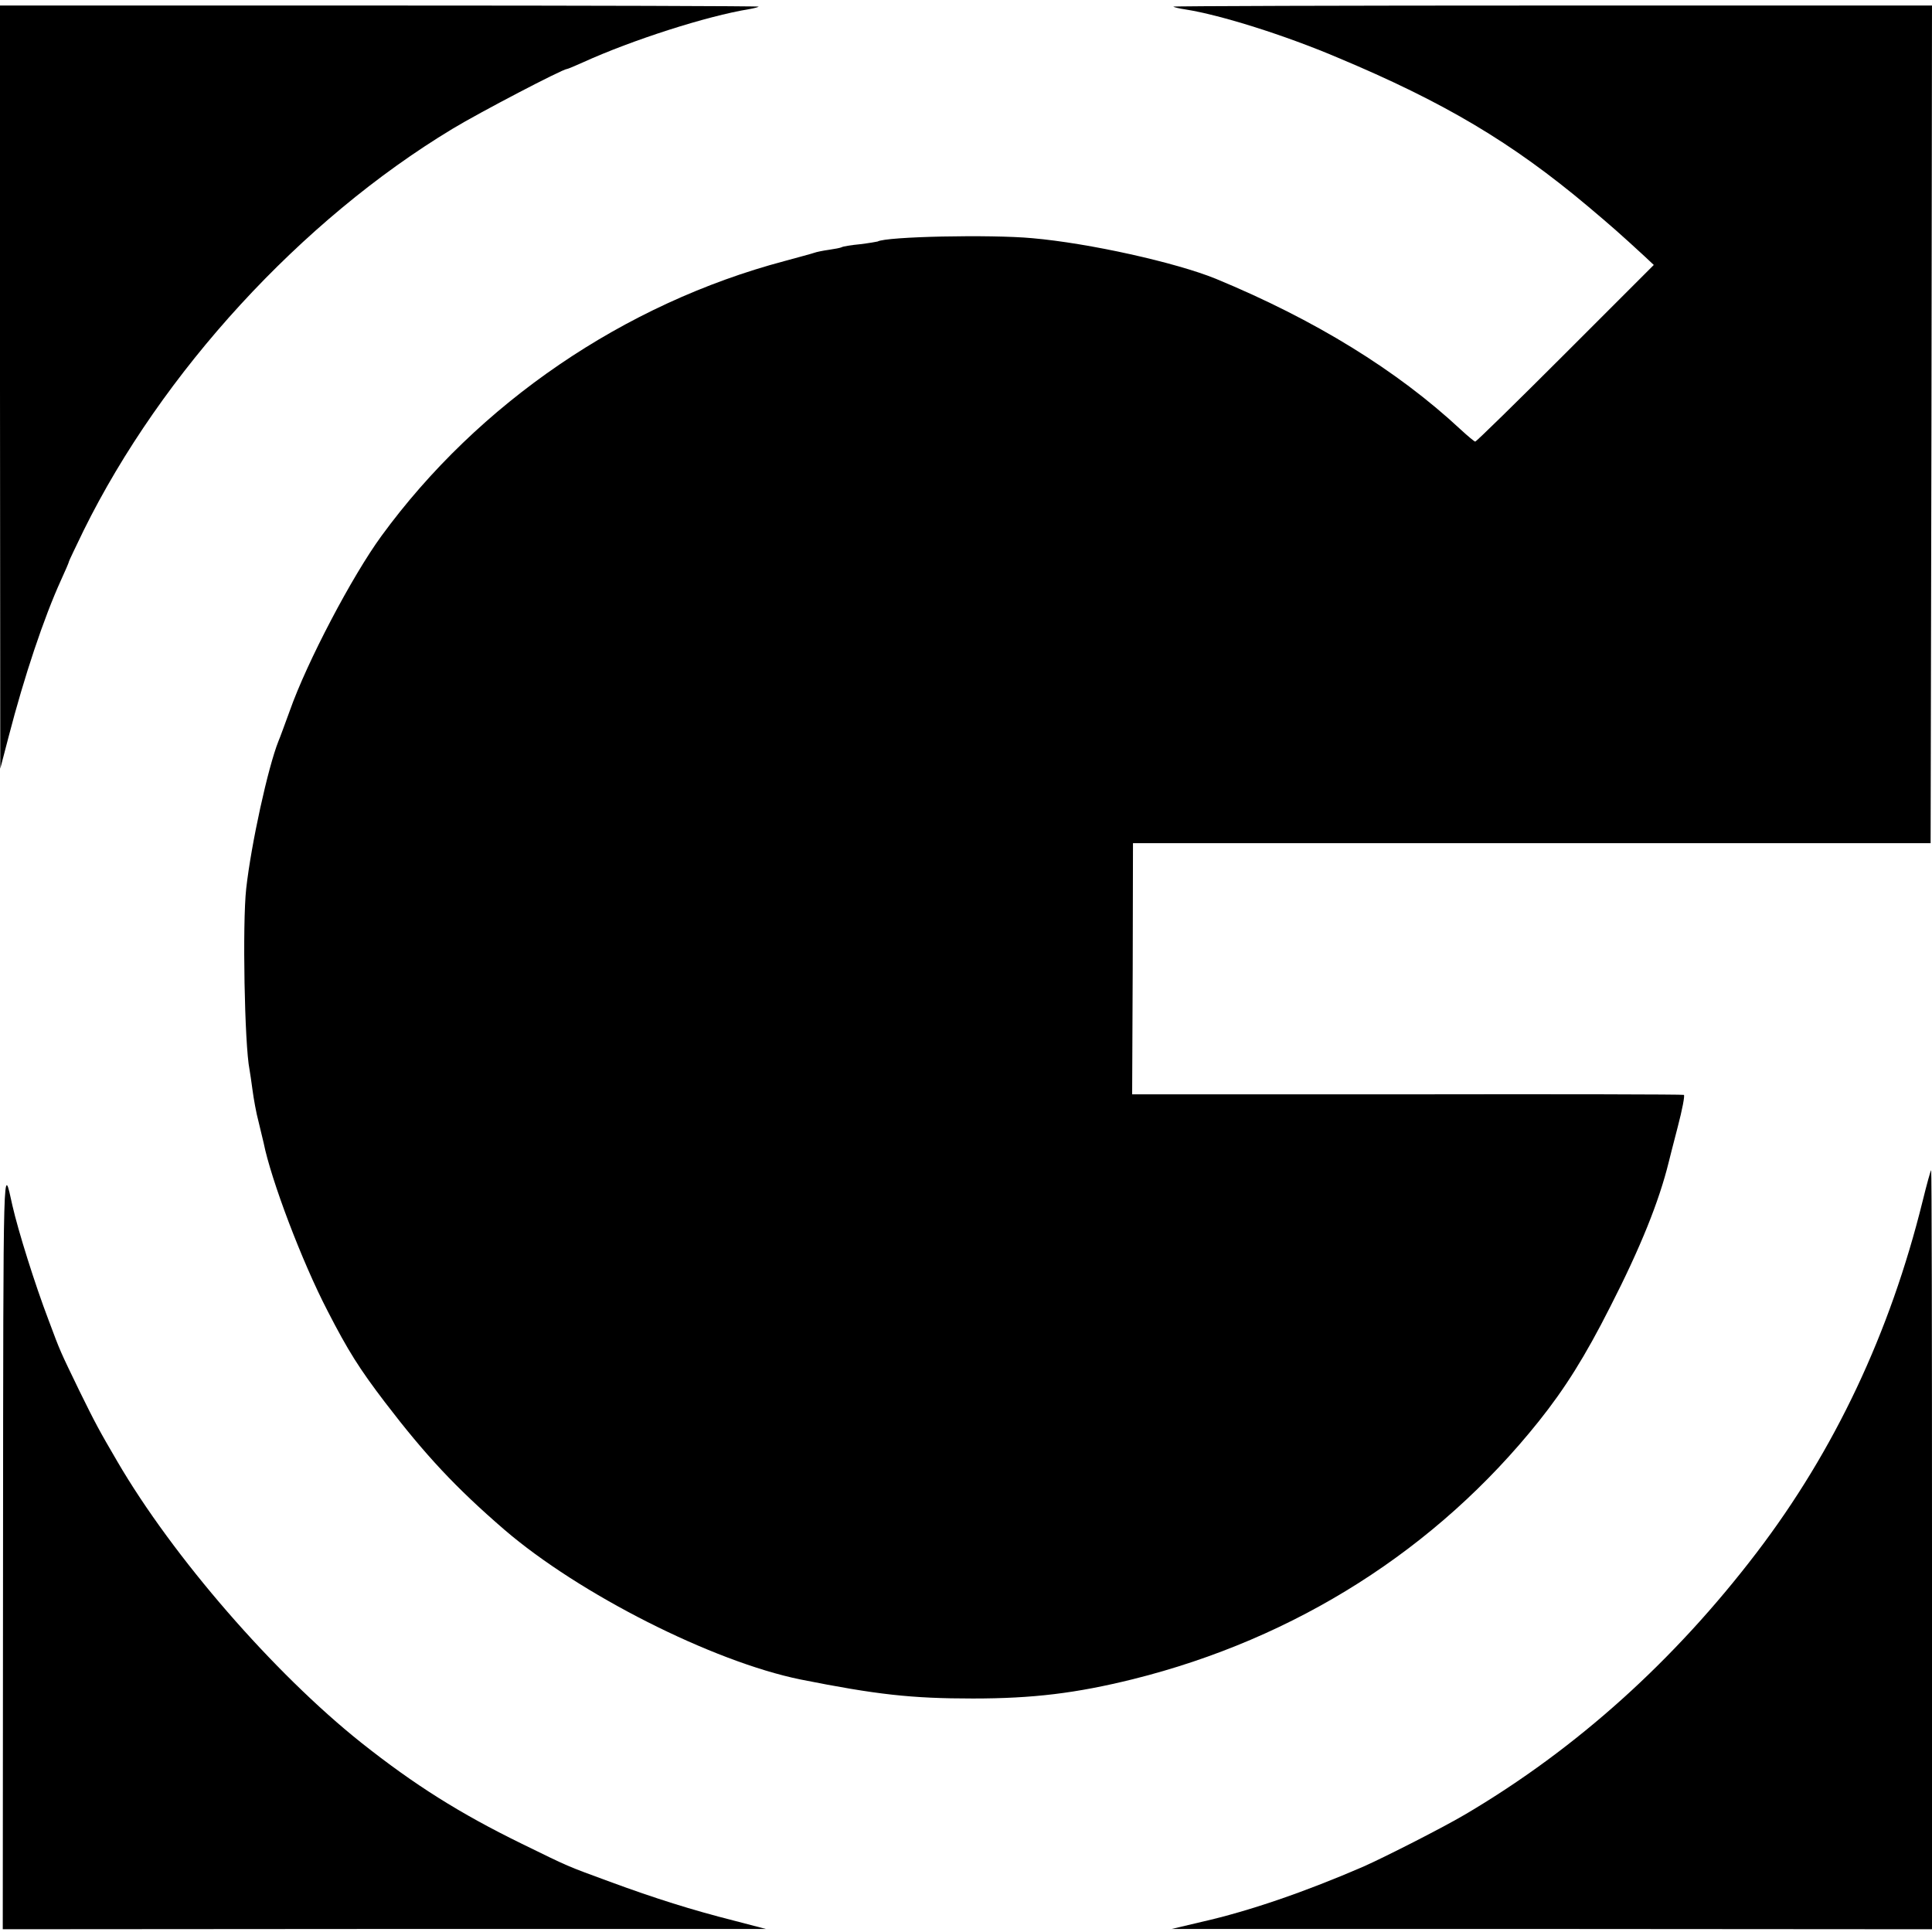 <?xml version="1.0" standalone="no"?>
<!DOCTYPE svg PUBLIC "-//W3C//DTD SVG 20010904//EN"
 "http://www.w3.org/TR/2001/REC-SVG-20010904/DTD/svg10.dtd">
<svg version="1.0" xmlns="http://www.w3.org/2000/svg"
 width="700pt" height="700pt" viewBox="0 0 700 700"
 preserveAspectRatio="xMidYMid meet">
<g transform="translate(0,700) scale(0.1,-0.1)"
fill="#000000" stroke="none">
<path d="M0 5598 l1 -1383 30 115 c57 220 128 432 190 568 16 35 29 65 29 68
0 2 24 52 53 112 284 575 788 1124 1336 1455 99 60 400 217 415 217 3 0 29 11
58 24 178 81 449 168 603 193 17 3 32 7 34 9 2 2 -615 4 -1372 4 l-1377 0 0
-1382z"/>
<path d="M4251 6976 c2 -2 22 -7 43 -10 128 -20 360 -93 551 -174 387 -162
633 -308 910 -541 83 -70 115 -98 204 -180 l33 -31 -320 -320 c-176 -176 -323
-320 -327 -320 -3 0 -27 20 -53 44 -231 215 -529 398 -887 546 -145 59 -459
129 -665 147 -151 14 -530 6 -560 -12 -3 -1 -32 -6 -65 -10 -32 -3 -62 -8 -66
-11 -4 -2 -24 -6 -45 -9 -22 -3 -46 -8 -54 -11 -8 -3 -57 -16 -108 -30 -580
-154 -1109 -515 -1460 -996 -106 -145 -270 -457 -332 -633 -18 -49 -36 -99
-41 -110 -38 -95 -99 -373 -117 -535 -14 -127 -6 -565 12 -655 2 -11 7 -45 11
-75 4 -30 13 -82 22 -115 8 -33 16 -67 18 -75 27 -135 139 -431 232 -610 74
-144 115 -209 208 -331 146 -191 256 -309 432 -461 272 -234 755 -478 1073
-543 276 -55 402 -69 625 -69 218 0 374 19 580 70 590 147 1100 471 1470 934
95 119 168 235 259 415 110 215 177 382 212 524 2 9 17 67 33 129 16 61 26
113 22 115 -3 2 -454 3 -1002 2 l-997 0 2 455 1 455 1445 0 1445 0 3 1518 2
1517 -1377 0 c-757 0 -1374 -2 -1372 -4z"/>
<path d="M11 1393 l-1 -1383 1383 1 1382 0 -115 30 c-154 39 -287 81 -450 141
-163 60 -142 51 -320 138 -225 110 -388 213 -580 365 -318 253 -684 675 -885
1020 -66 113 -78 135 -137 255 -71 147 -68 139 -112 257 -50 131 -110 323
-131 415 -34 154 -33 199 -34 -1239z"/>
<path d="M6966 2648 c-118 -477 -318 -902 -601 -1273 -299 -392 -652 -710
-1053 -947 -77 -46 -291 -155 -372 -191 -210 -91 -413 -161 -585 -200 l-110
-26 1378 0 1377 -1 0 1375 c0 756 -1 1375 -3 1375 -2 0 -16 -51 -31 -112z"/>
</g>
</svg>

